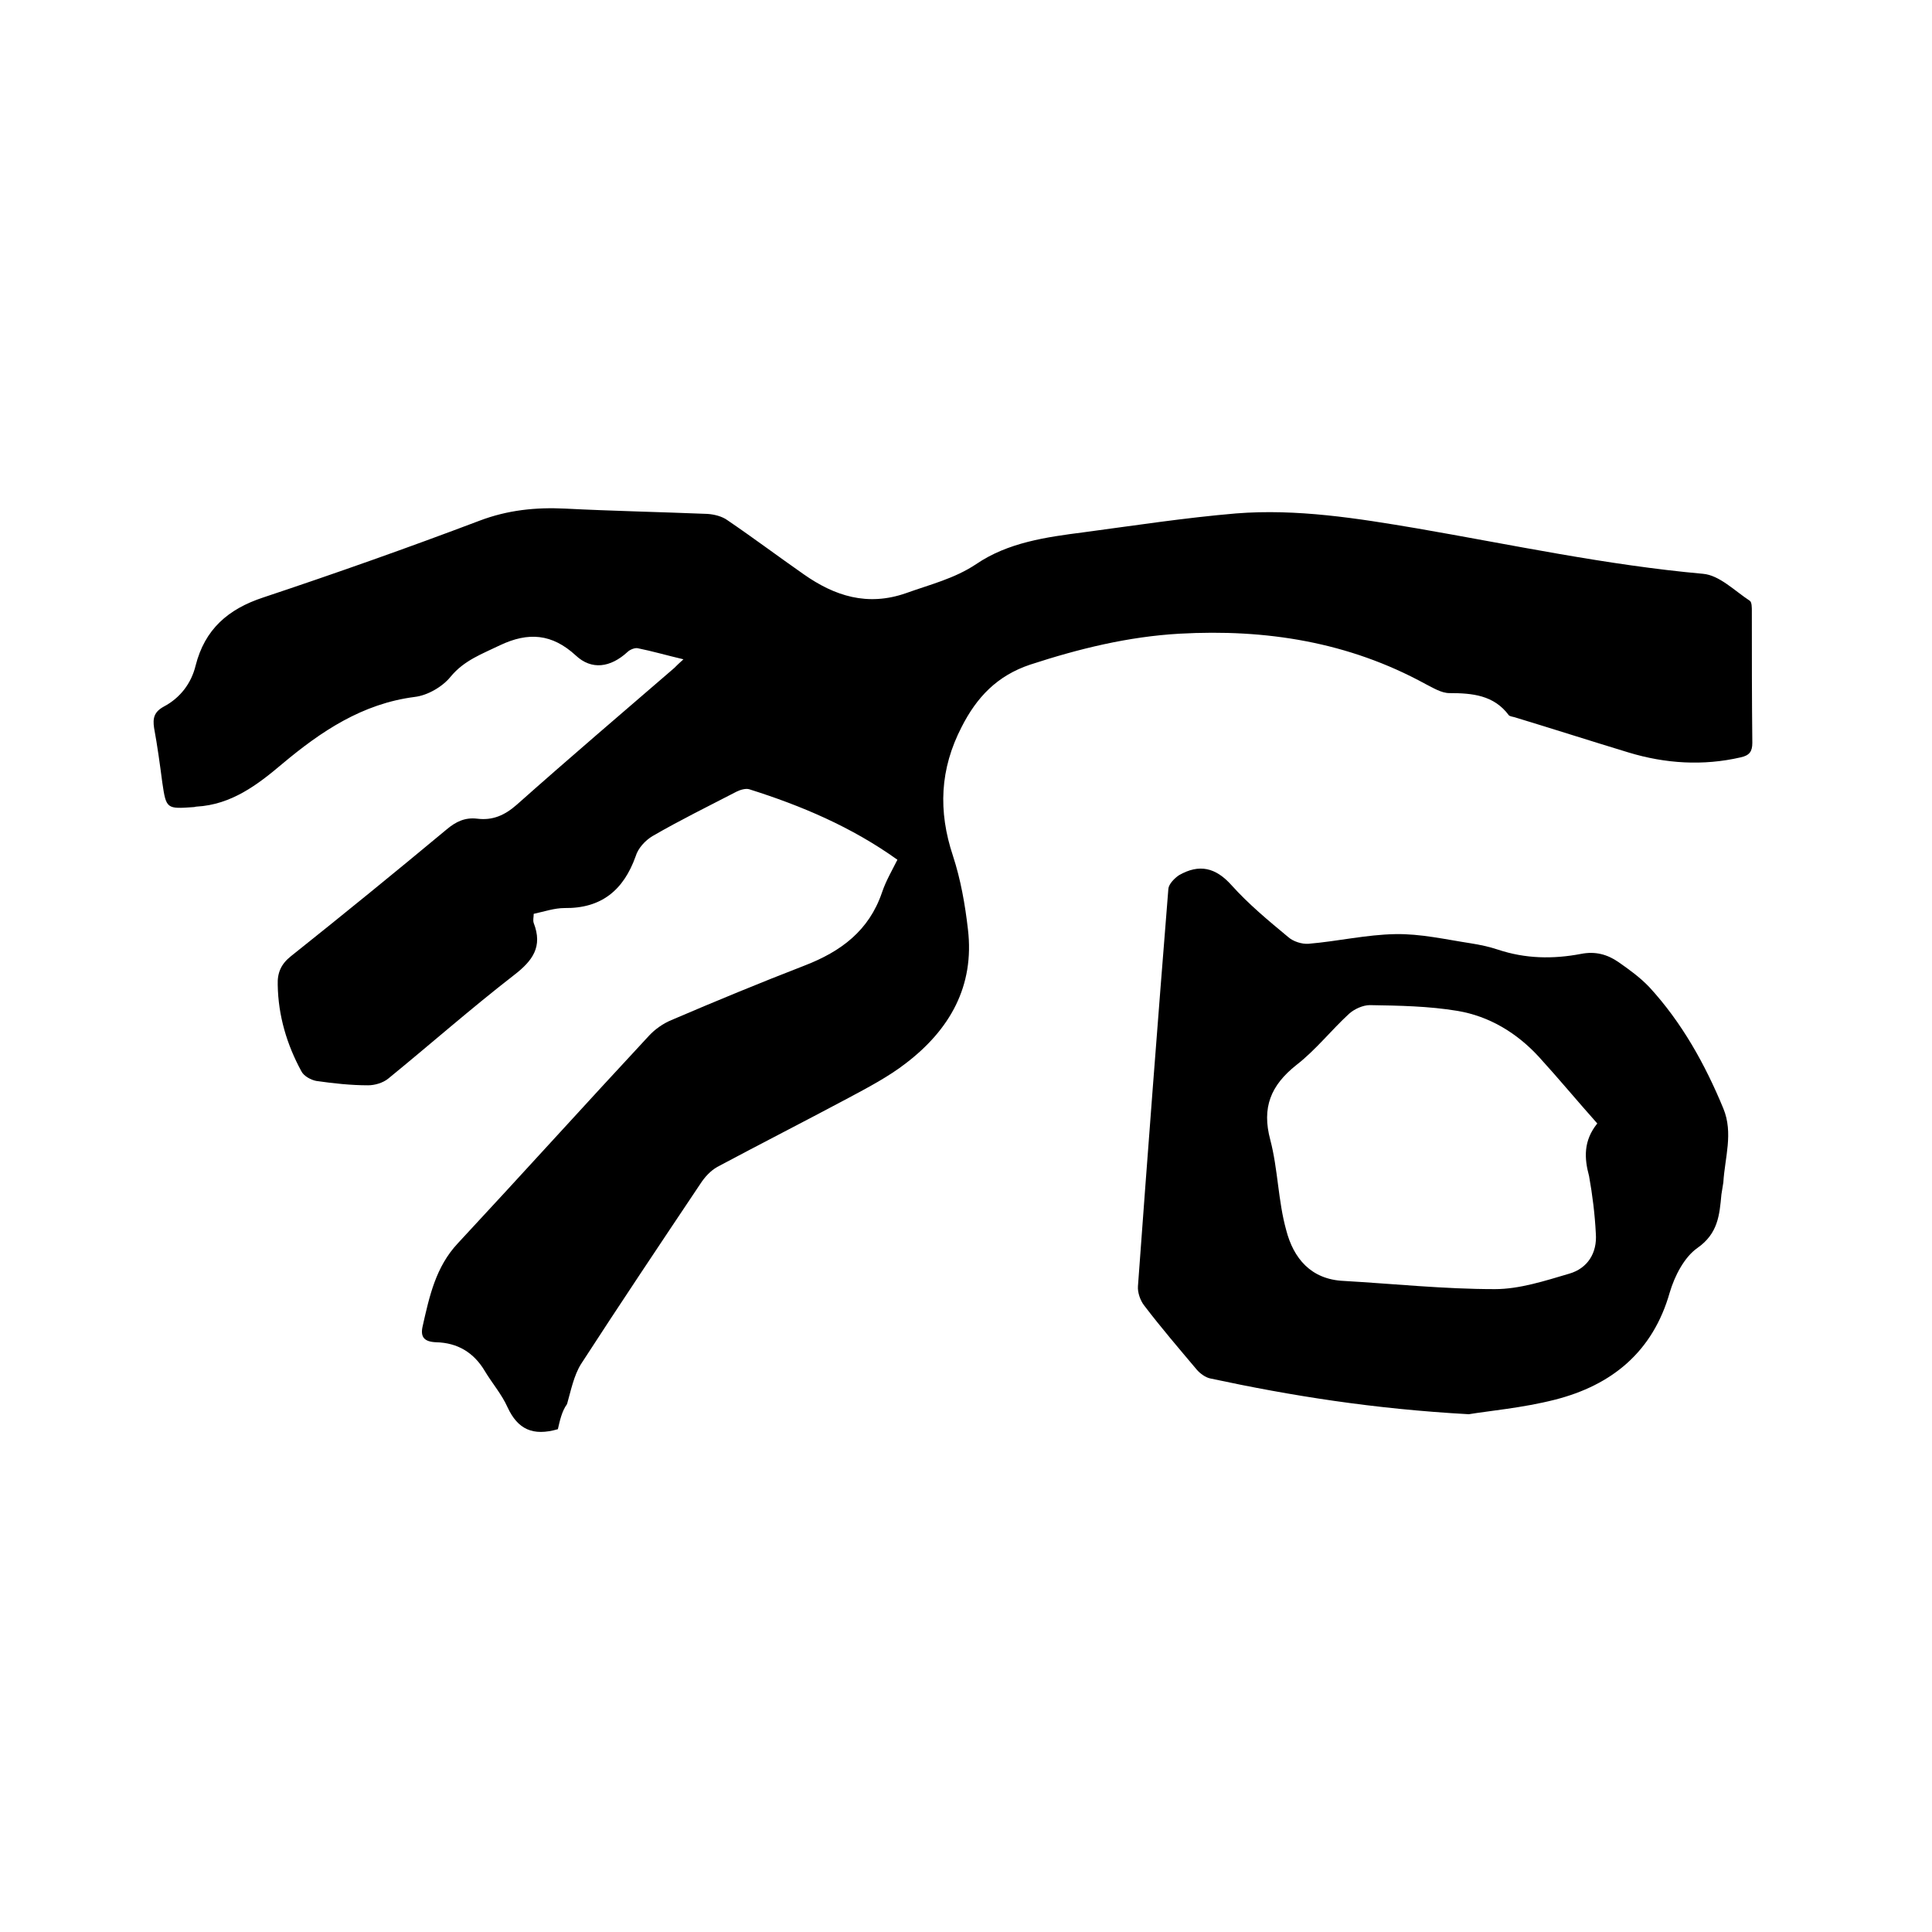 <svg enable-background="new 0 0 400 400" viewBox="0 0 400 400" xmlns="http://www.w3.org/2000/svg"><path d="m115.5 295.9c-5.2 1.5-8.3 0-10.4-4.5-1.2-2.7-3.2-5-4.7-7.5-2.3-3.9-5.7-5.9-10.1-6-2.5-.1-3.3-1.1-2.8-3.3 1.4-6.2 2.7-12.3 7.3-17.2 13.3-14.3 26.3-28.7 39.6-43 1.2-1.3 2.9-2.5 4.6-3.2 9.1-3.9 18.3-7.7 27.6-11.3 7.5-2.9 13.3-7.2 16-15.1.8-2.4 2.1-4.6 3.2-6.8-9.5-6.8-19.9-11.2-30.7-14.6-.7-.2-1.8.1-2.6.5-5.8 3-11.7 5.9-17.4 9.2-1.5.9-3 2.5-3.5 4.2-2.5 7-7.1 10.8-14.7 10.7-2.1 0-4.1.7-6.4 1.2 0 .7-.2 1.3 0 1.9 1.9 4.9-.2 7.8-4.1 10.8-8.9 6.9-17.3 14.3-26 21.4-1.1.9-2.8 1.4-4.2 1.4-3.6 0-7.2-.4-10.7-.9-1.1-.2-2.6-1-3.1-2-3-5.5-4.8-11.5-4.9-17.9-.1-2.5.7-4.3 2.7-5.9 10.8-8.6 21.6-17.4 32.3-26.3 1.9-1.6 3.8-2.5 6.3-2.2 3.2.4 5.7-.7 8.2-2.9 10.8-9.6 21.7-18.9 32.6-28.3.5-.5 1-1 1.9-1.8-3.4-.8-6.5-1.7-9.5-2.3-.6-.1-1.6.3-2.1.8-3.5 3.2-7.4 3.8-10.7.7-4.9-4.5-9.8-4.9-15.7-2.1-3.7 1.8-7.4 3.1-10.2 6.5-1.7 2.1-4.8 3.9-7.5 4.2-10.8 1.4-19.3 7.1-27.3 13.8-5.2 4.4-10.6 8.5-17.8 8.9-.2 0-.4.1-.6.1-5.6.4-5.7.4-6.5-5.1-.5-3.8-1-7.5-1.7-11.3-.3-2 0-3.3 2-4.4 3.4-1.8 5.7-4.8 6.6-8.5 1.9-7.5 6.7-11.7 14-14.1 15-5 30-10.3 44.8-15.9 5.8-2.2 11.6-2.8 17.7-2.5 9.8.5 19.7.7 29.5 1.1 1.4.1 3 .5 4.1 1.3 5.3 3.6 10.5 7.5 15.8 11.2 6.4 4.5 13.2 6.7 21.2 3.9 5-1.8 10-3 14.5-6 6.6-4.5 14.5-5.6 22.3-6.6 10.5-1.4 20.9-3 31.5-3.9 12.6-1 25.1 1 37.5 3.1 19.7 3.4 39.2 7.6 59.2 9.4 3.4.3 6.5 3.5 9.7 5.6.4.3.4 1.4.4 2.1 0 9.1 0 18.2.1 27.3 0 1.8-.6 2.6-2.4 3-7.8 1.8-15.6 1.3-23.2-1-7.9-2.4-15.7-4.9-23.6-7.3-.4-.1-1-.2-1.2-.4-3.1-4.2-7.6-4.6-12.3-4.6-1.7 0-3.4-1.1-5-1.9-15.9-8.7-33-11.4-50.9-10.4-10.6.6-20.8 3.1-30.9 6.4-6.9 2.3-11.1 6.8-14.2 12.9-4.5 8.7-4.9 17.4-1.8 26.7 1.6 4.9 2.5 10 3.1 15.2 1.4 11.8-3.8 20.8-12.8 27.7-3.6 2.8-7.8 5-11.9 7.2-9 4.8-18.2 9.5-27.2 14.3-1.4.8-2.6 2.1-3.5 3.5-8.3 12.4-16.6 24.8-24.7 37.3-1.5 2.4-2.1 5.5-2.9 8.3-1.1 1.5-1.5 3.5-1.9 5.2z"/><path d="m304.1 292.8c-19.8-1.1-36.7-3.8-53.5-7.4-1-.2-2.1-1-2.8-1.8-3.7-4.4-7.4-8.7-10.9-13.3-.8-1-1.4-2.7-1.3-4 2-27.4 4.1-54.9 6.3-82.3.1-1 1.3-2.2 2.2-2.8 4.2-2.4 7.6-1.6 10.9 2.1 3.5 3.9 7.6 7.3 11.7 10.7 1 .9 2.8 1.5 4.2 1.4 6-.5 12-1.9 18-2 5.2-.1 10.4 1.1 15.6 1.9 1.9.3 3.8.7 5.6 1.3 5.7 1.9 11.4 2 17.2.9 3-.6 5.5.1 7.8 1.7s4.5 3.2 6.4 5.2c6.7 7.3 11.5 15.9 15.3 25.1 2.1 5.1.3 10.2 0 15.3-.1.8-.3 1.7-.4 2.5-.4 4.3-.7 8.1-5 11.1-2.7 1.9-4.7 5.8-5.7 9.2-3.5 12.3-12 19.2-23.8 22.2-6.7 1.7-13.6 2.3-17.8 3zm26.6-60.2c-4.1-4.6-8-9.3-12.1-13.8-4.6-5-10.3-8.4-16.8-9.5-6-1-12.1-1.1-18.2-1.2-1.4 0-3.2.8-4.3 1.8-3.7 3.4-6.9 7.5-10.9 10.6-5.3 4.2-7.2 8.8-5.4 15.5 1.6 6.1 1.6 12.6 3.3 18.7 1.5 5.8 5.1 10.2 11.9 10.5 10.4.6 20.8 1.7 31.3 1.7 5.1 0 10.3-1.7 15.4-3.2 3.8-1.1 5.8-4.3 5.5-8.3-.2-4-.7-8-1.4-11.9-1-3.7-1.2-7.3 1.7-10.9z"/></svg>